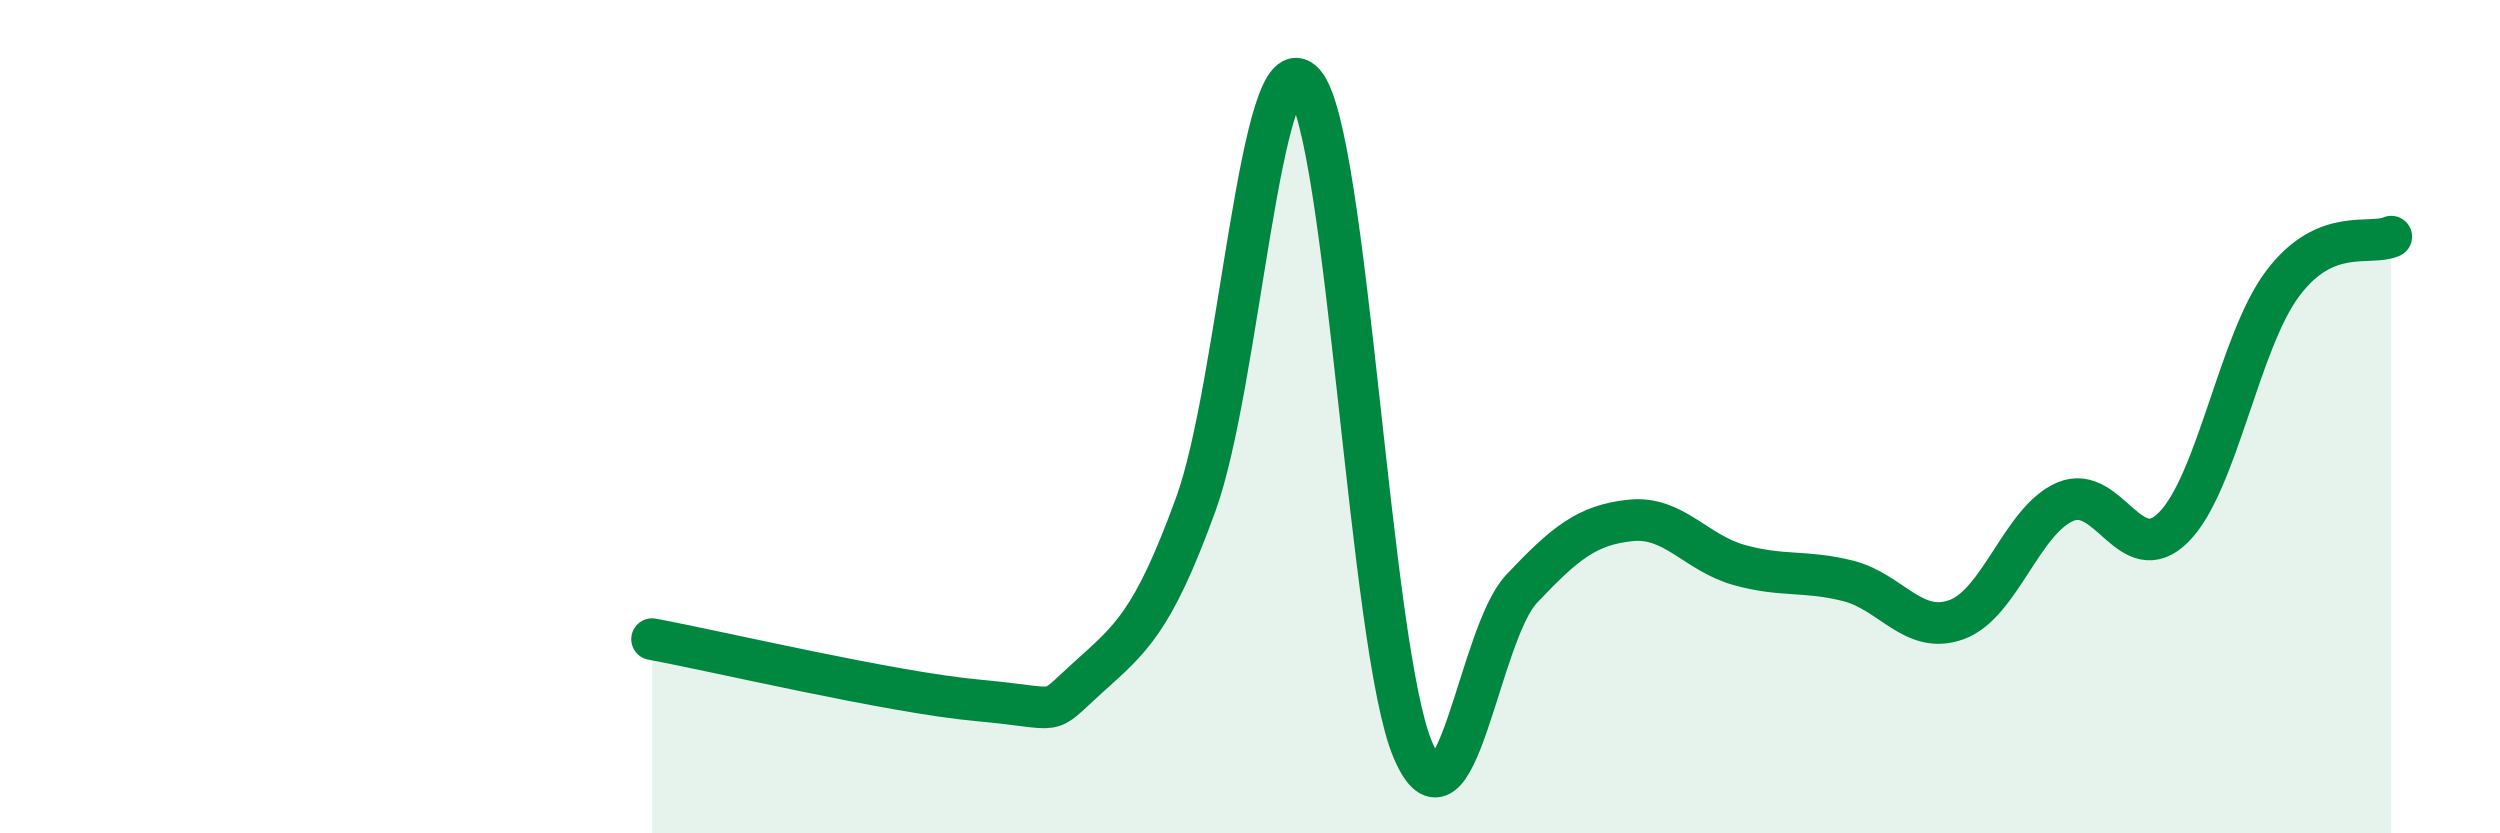 
    <svg width="60" height="20" viewBox="0 0 60 20" xmlns="http://www.w3.org/2000/svg">
      <path
        d="M 15.65,15.34 C 17.22,15.63 21.39,16.62 23.48,16.81 C 25.57,17 25.05,17.22 26.09,16.28 C 27.13,15.34 27.66,14.96 28.7,12.1 C 29.74,9.24 30.26,0.82 31.3,2 C 32.34,3.18 32.87,15.57 33.91,18 C 34.95,20.43 35.48,15.23 36.52,14.13 C 37.56,13.03 38.09,12.6 39.13,12.49 C 40.17,12.38 40.7,13.27 41.74,13.56 C 42.78,13.85 43.31,13.68 44.35,13.94 C 45.39,14.2 45.92,15.25 46.96,14.87 C 48,14.49 48.53,12.48 49.57,12.04 C 50.61,11.6 51.13,13.7 52.17,12.65 C 53.21,11.6 53.74,8.2 54.78,6.81 C 55.82,5.42 56.87,5.91 57.39,5.68L57.39 20L15.65 20Z"
        fill="#008740"
        opacity="0.1"
        stroke-linecap="round"
        stroke-linejoin="round"
      />
      <path
        d="M 15.65,15.34 C 17.22,15.63 21.39,16.62 23.48,16.81 C 25.57,17 25.05,17.22 26.09,16.28 C 27.13,15.34 27.66,14.96 28.7,12.1 C 29.74,9.24 30.26,0.82 31.3,2 C 32.34,3.18 32.87,15.57 33.91,18 C 34.95,20.43 35.48,15.23 36.52,14.13 C 37.56,13.03 38.09,12.6 39.13,12.49 C 40.17,12.38 40.7,13.27 41.74,13.56 C 42.78,13.85 43.31,13.68 44.35,13.94 C 45.39,14.2 45.92,15.25 46.96,14.87 C 48,14.49 48.53,12.48 49.57,12.04 C 50.61,11.6 51.13,13.7 52.17,12.65 C 53.21,11.6 53.74,8.2 54.78,6.81 C 55.82,5.42 56.87,5.91 57.39,5.68"
        stroke="#008740"
        stroke-width="1"
        fill="none"
        stroke-linecap="round"
        stroke-linejoin="round"
      />
    </svg>
  
